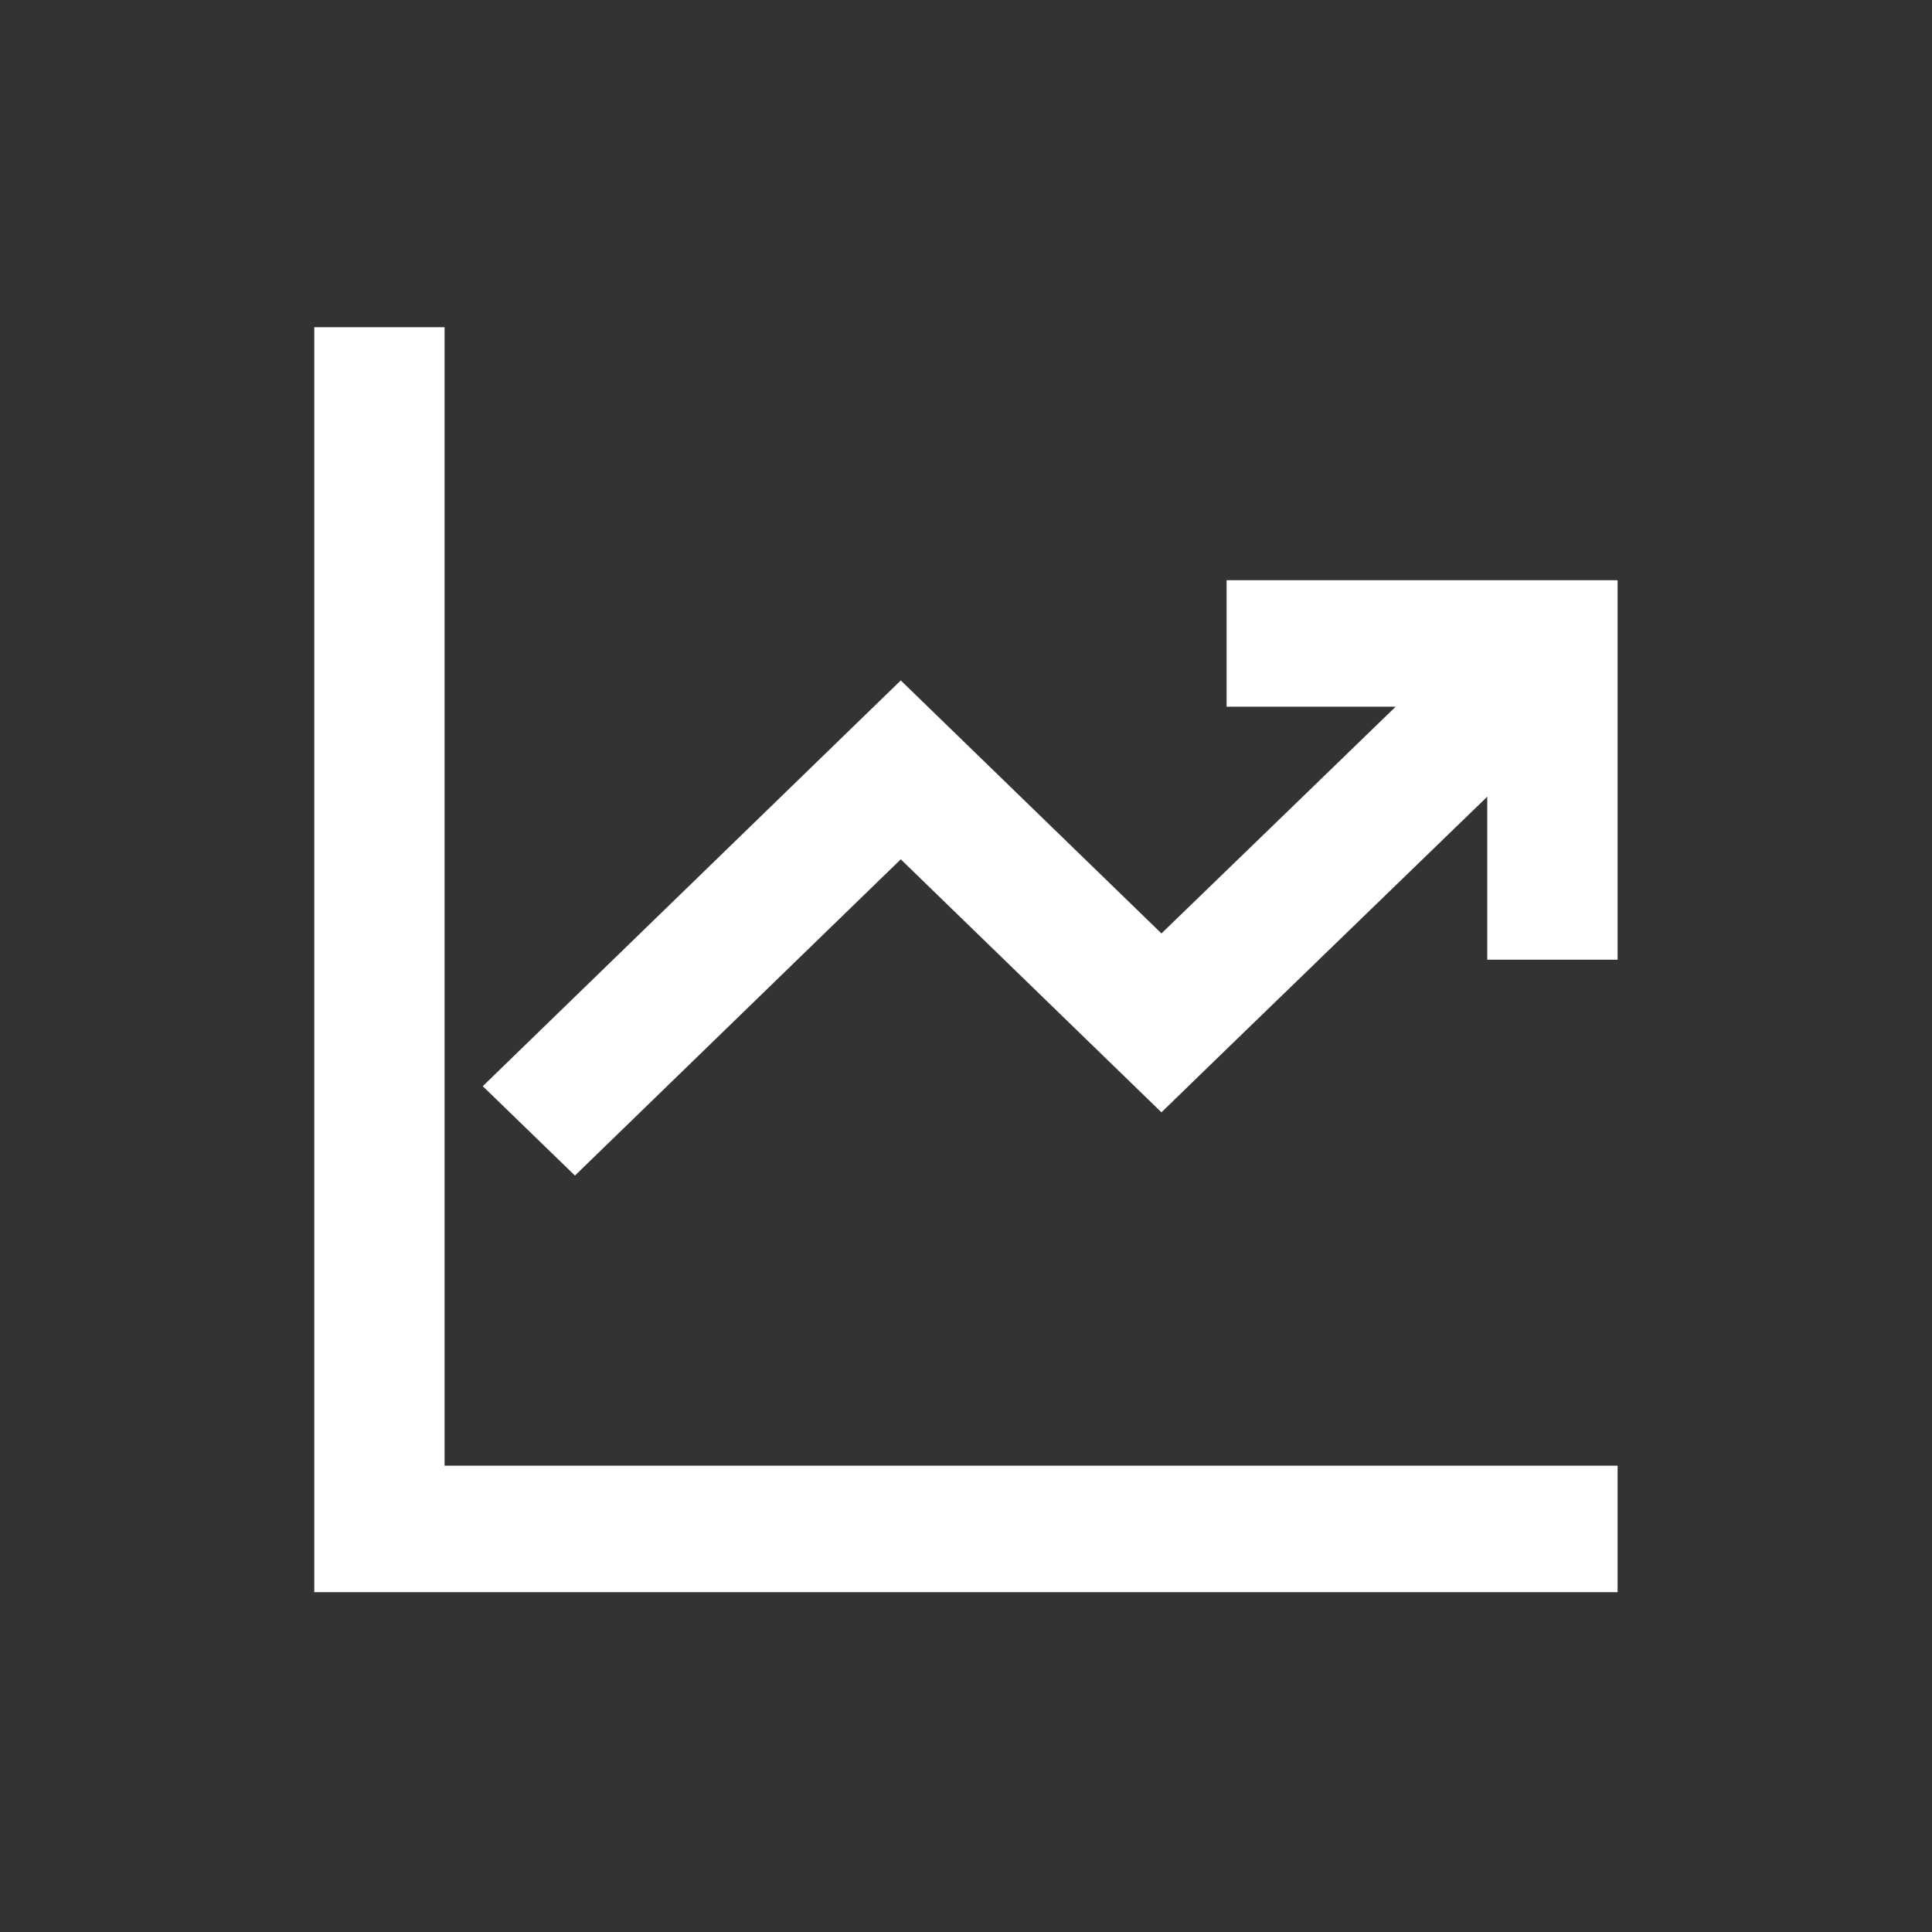 <svg width="42" height="42" viewBox="0 0 42 42" fill="none" xmlns="http://www.w3.org/2000/svg">
<rect x="0" y="0" width="42" height="42" fill="#333333" stroke="none"/>
<path d="M9.665 7.113V31.863H35.165V34.613H6.832V7.113H9.665ZM26.665 12.613H35.165V20.863H32.332V17.319L30.095 19.485L26.25 23.209L25.249 24.181L19.582 18.681L12.499 25.556L10.495 23.613L19.582 14.792L25.249 20.292L28.095 17.538L30.34 15.363H26.665V12.613Z" fill="white"/>
</svg>
